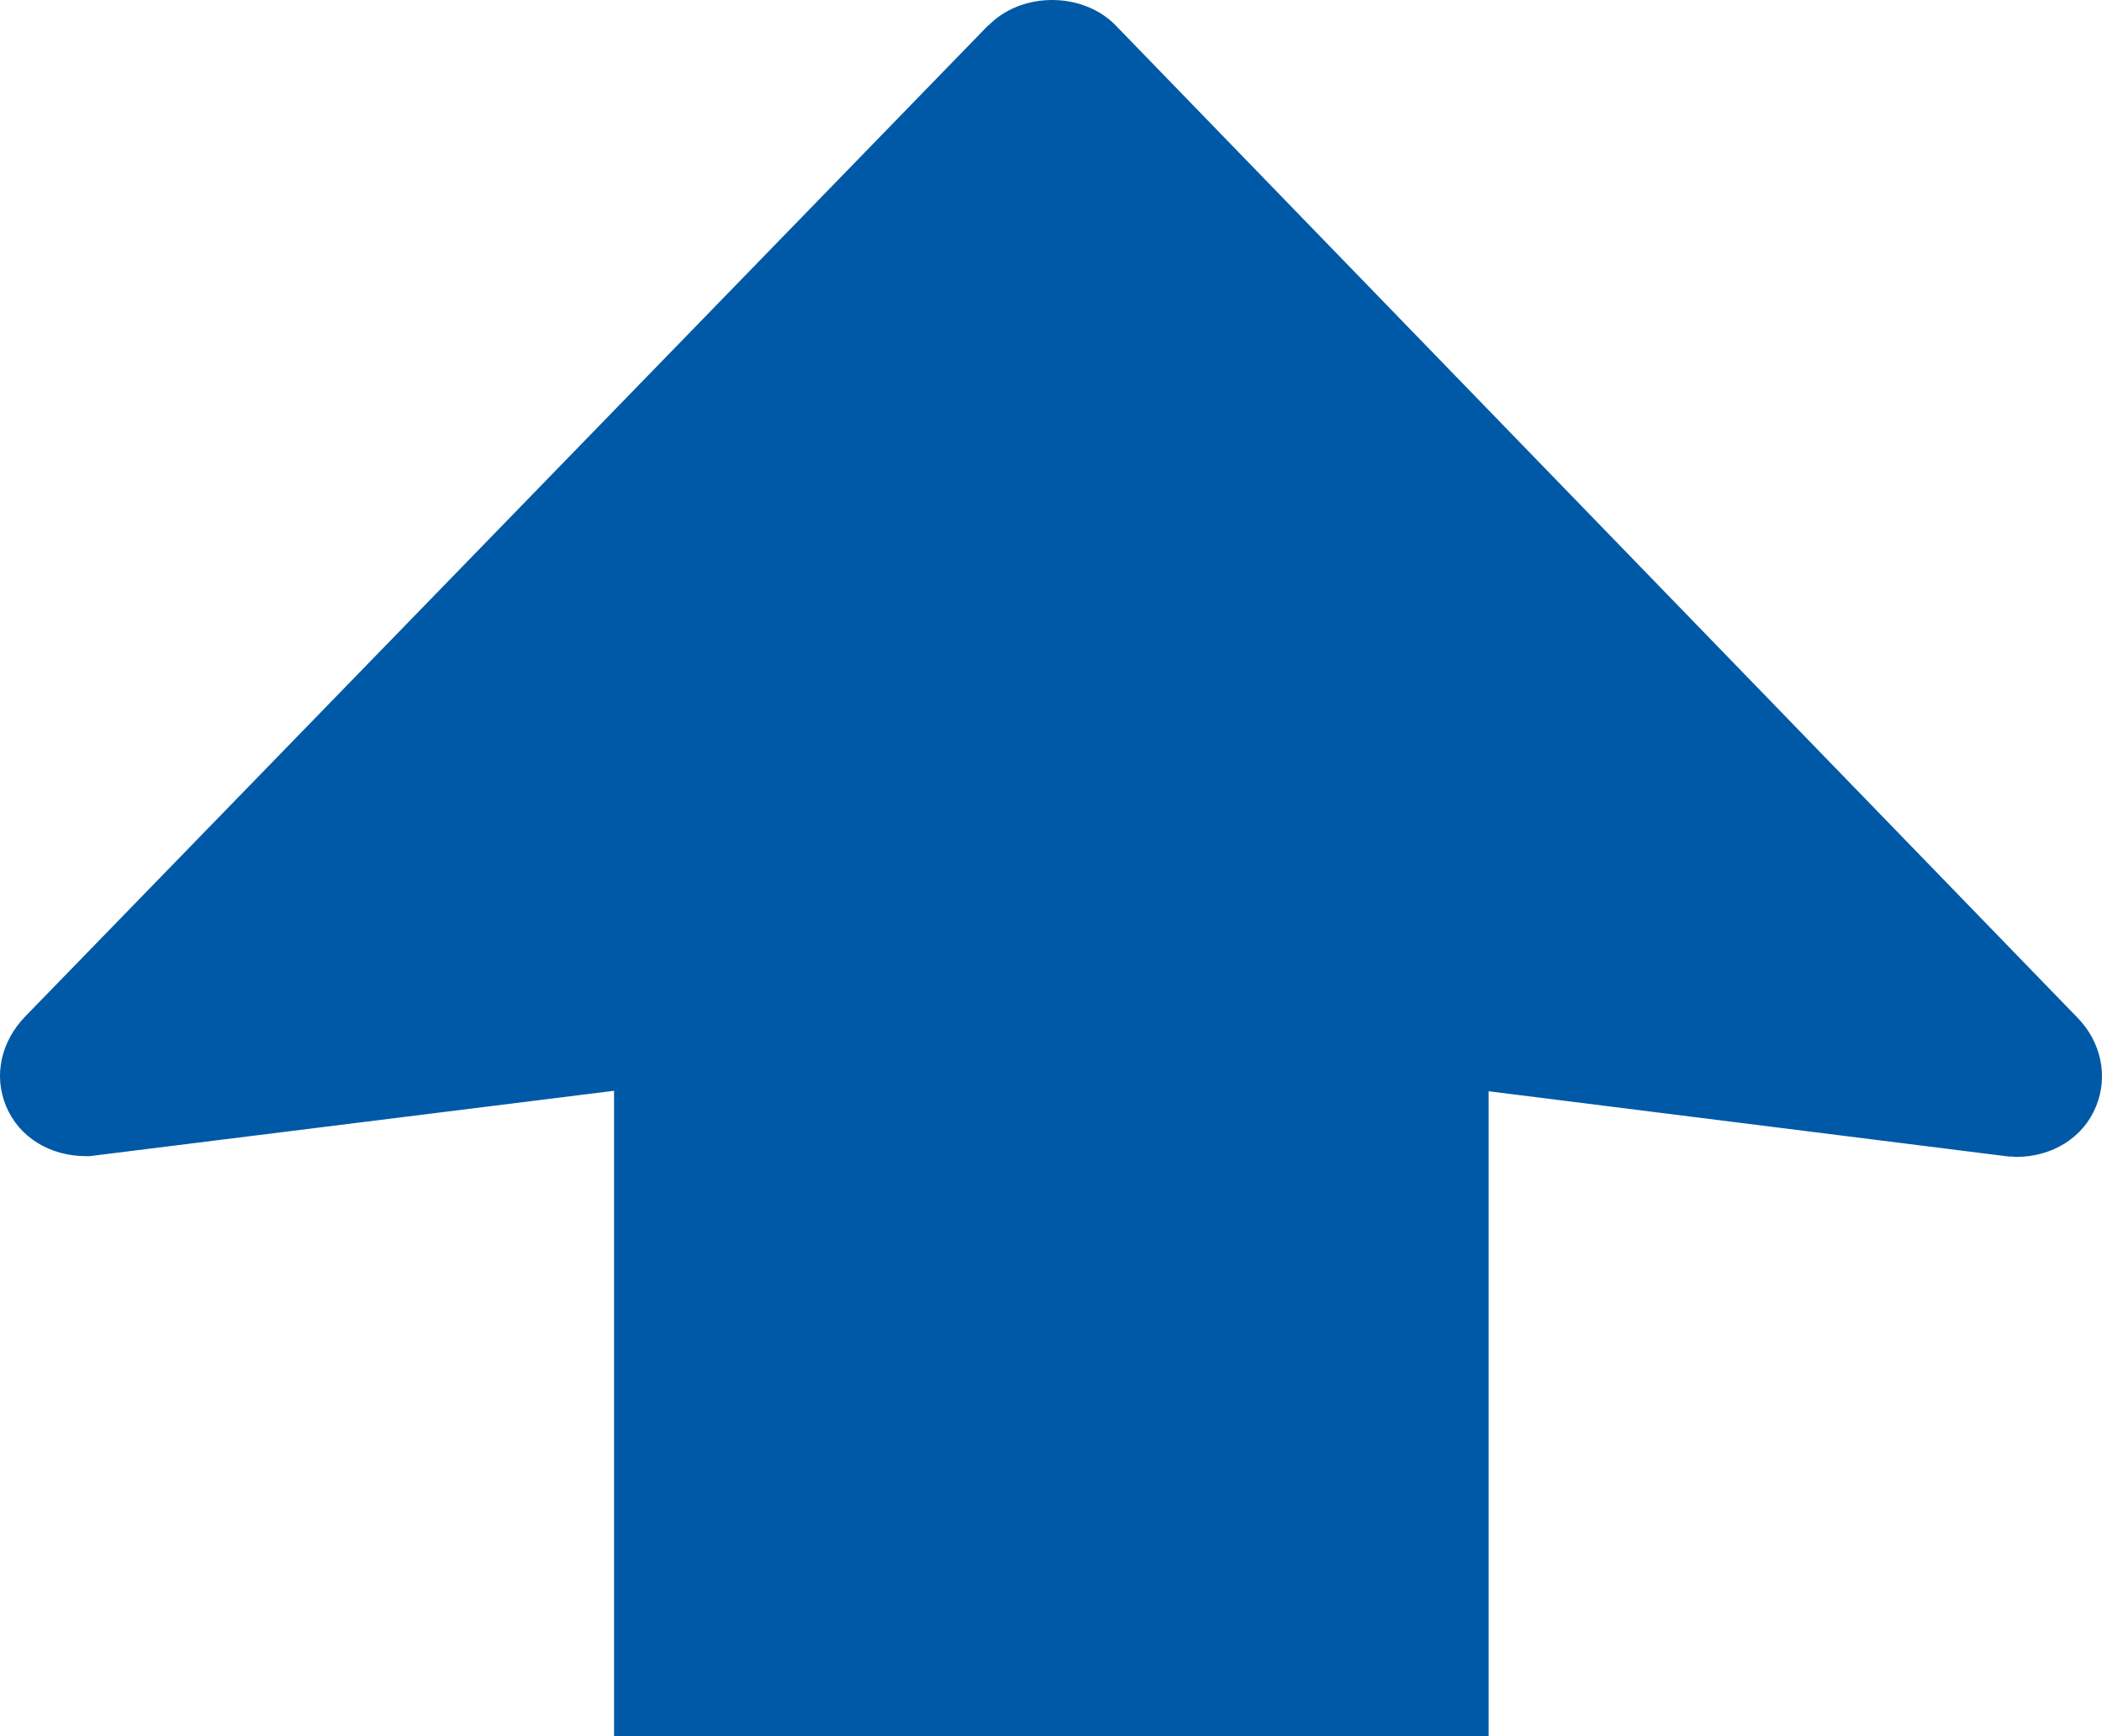 <svg width="115" height="95" viewBox="0 0 115 95" fill="none" xmlns="http://www.w3.org/2000/svg">
<path d="M1.363 55.637L54.065 1.388H54.086C54.933 0.513 56.205 0 57.561 0C58.917 0 60.189 0.513 61.036 1.388L113.653 55.68C114.967 57.026 115.348 58.905 114.67 60.55C113.971 62.258 112.276 63.305 110.284 63.305L110.093 63.283H109.902L81.443 59.711V95H33.594V59.685L4.902 63.262H4.711C2.719 63.262 1.024 62.216 0.325 60.507C-0.354 58.862 0.049 57.004 1.363 55.637Z" fill="#0059A6"/>
</svg>
